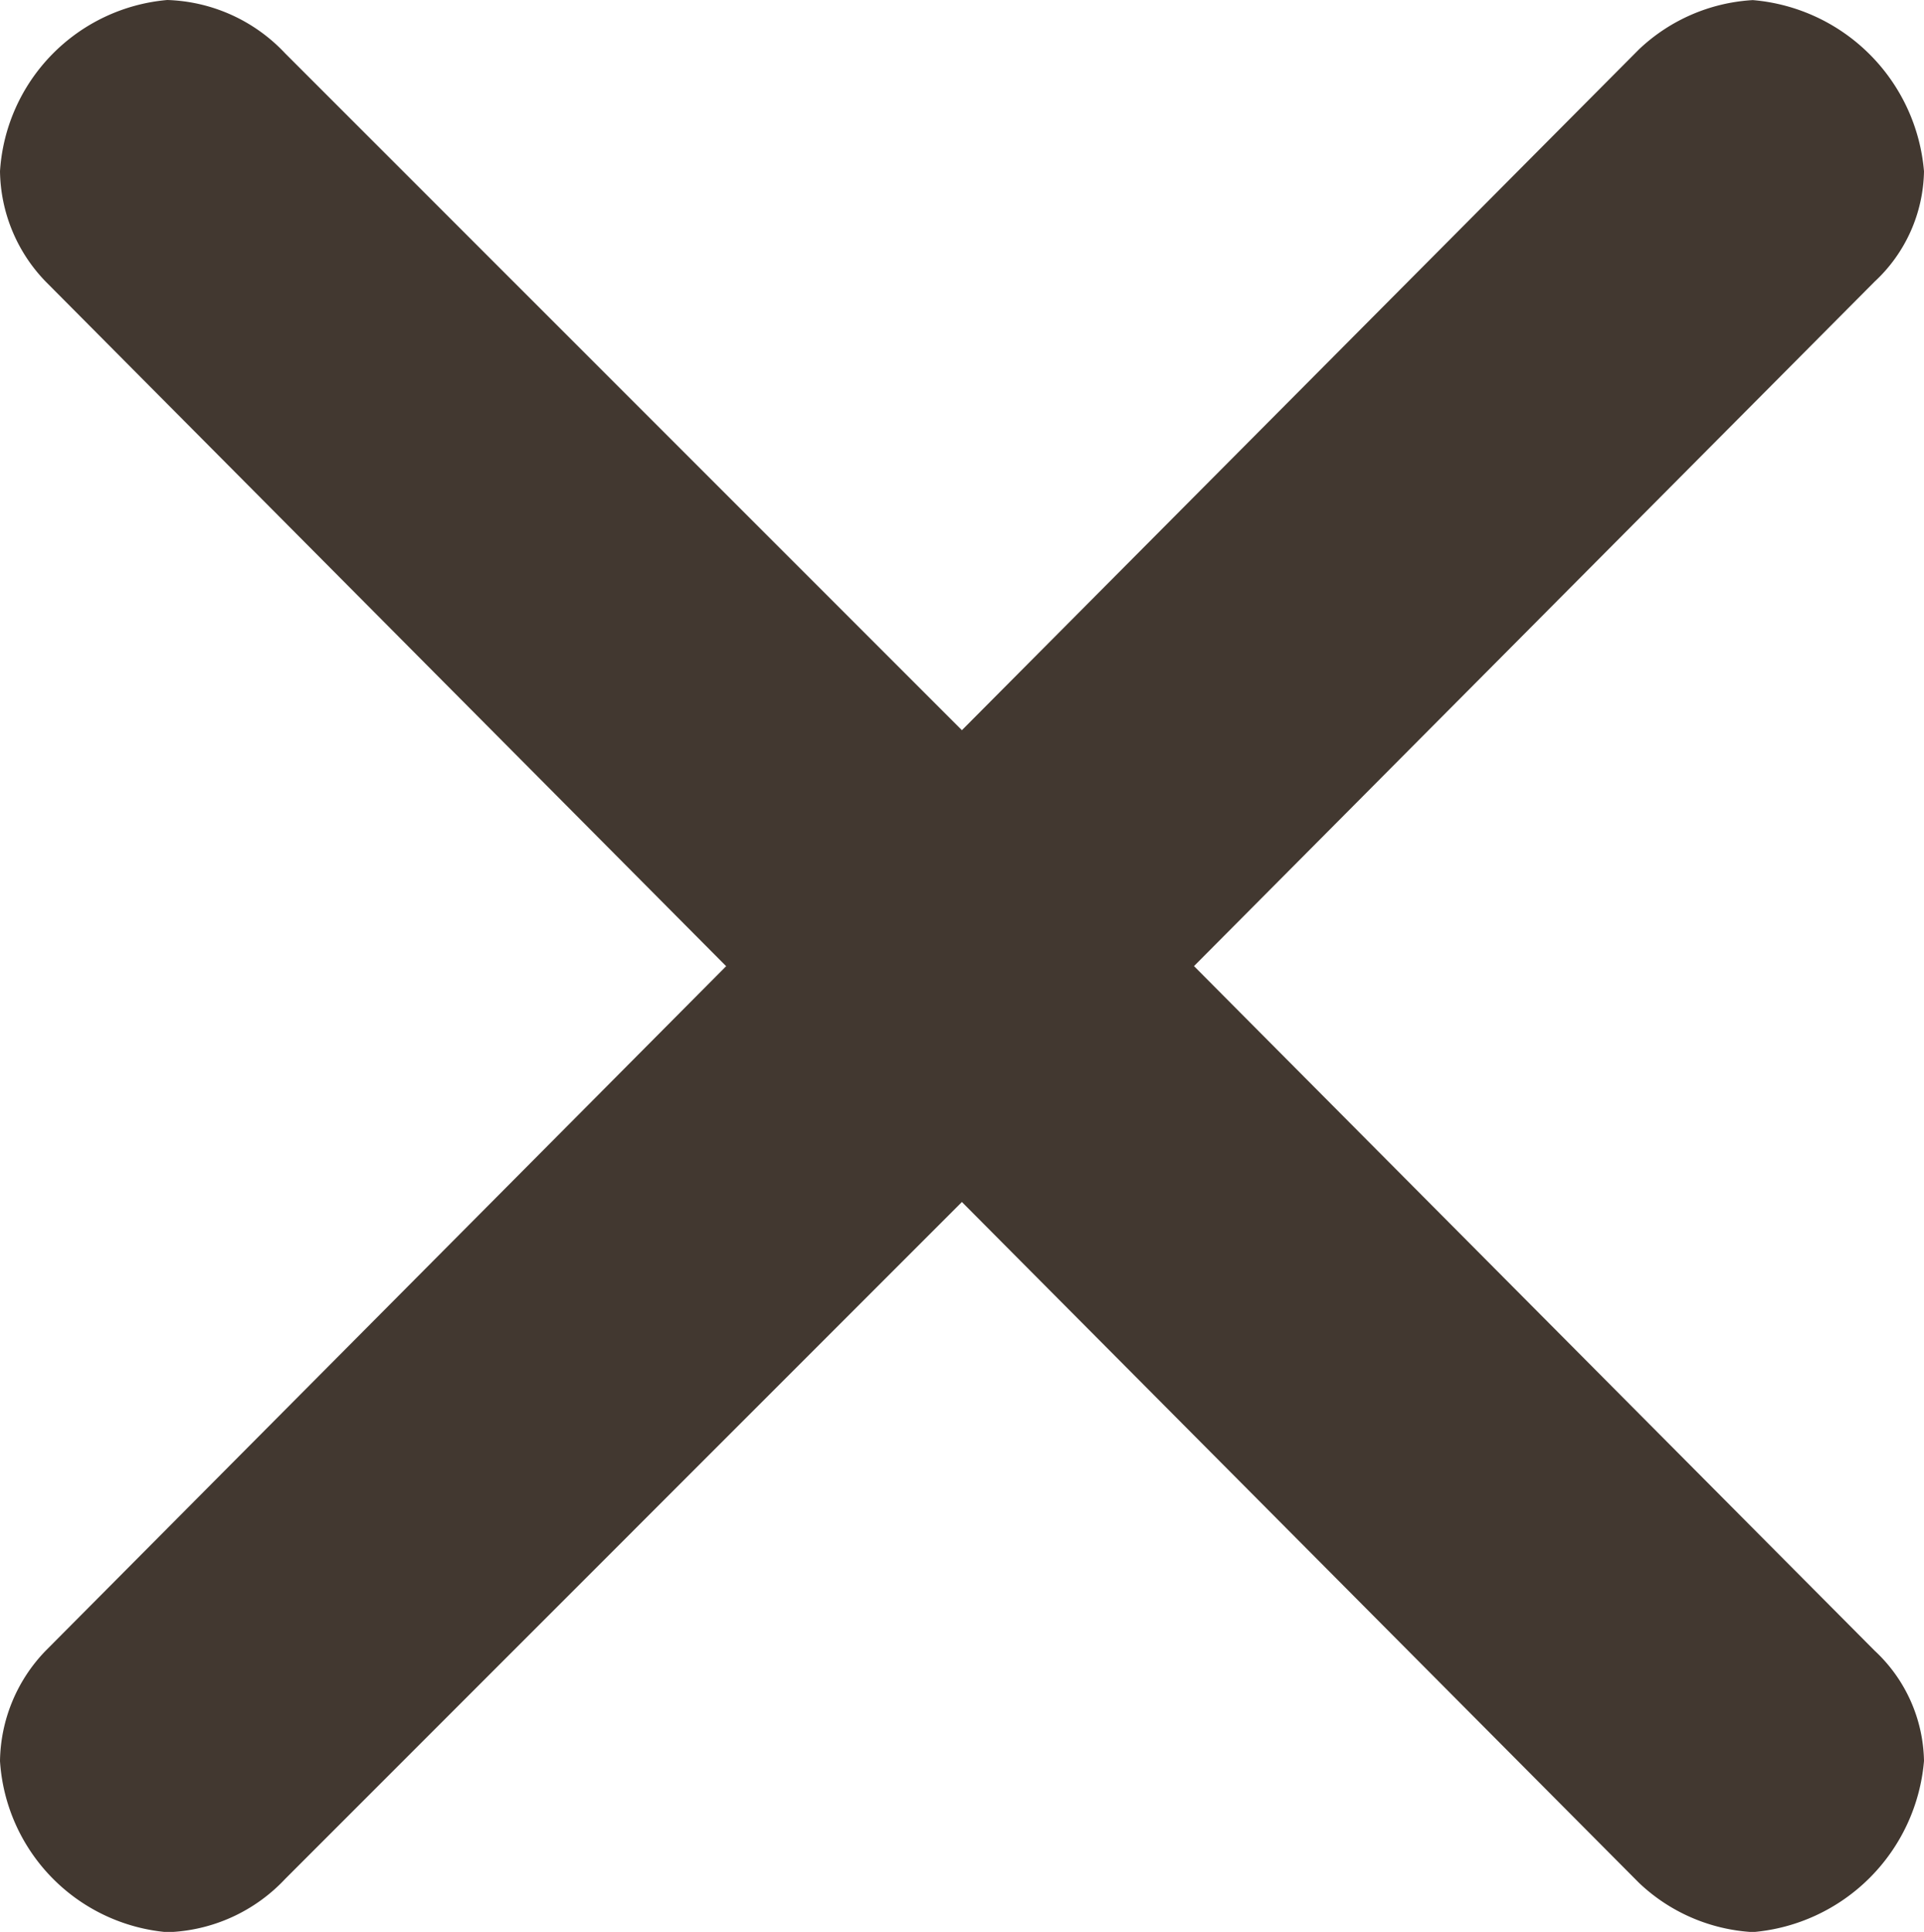 <svg xmlns="http://www.w3.org/2000/svg" width="19.488" height="19.565" viewBox="0 0 19.488 19.565">
  <g id="グループ_23" data-name="グループ 23" transform="translate(0)">
    <path id="パス_147" data-name="パス 147" d="M670.6,141.795a1.638,1.638,0,0,1-.462-1.117,1.86,1.86,0,0,1,1.694-1.734,1.709,1.709,0,0,1,1.194.54l6.855,6.855,6.857-6.894a1.828,1.828,0,0,1,1.154-.5,1.9,1.9,0,0,1,1.734,1.734,1.56,1.56,0,0,1-.5,1.117l-6.894,6.932,6.894,6.933a1.56,1.56,0,0,1,.5,1.117,1.9,1.9,0,0,1-1.734,1.733,1.822,1.822,0,0,1-1.154-.5l-6.857-6.894-6.855,6.856a1.708,1.708,0,0,1-1.194.539,1.859,1.859,0,0,1-1.694-1.733,1.638,1.638,0,0,1,.462-1.117l6.893-6.933Z" transform="translate(-670.138 -138.944)" fill="#423830"/>
  </g>
</svg>
